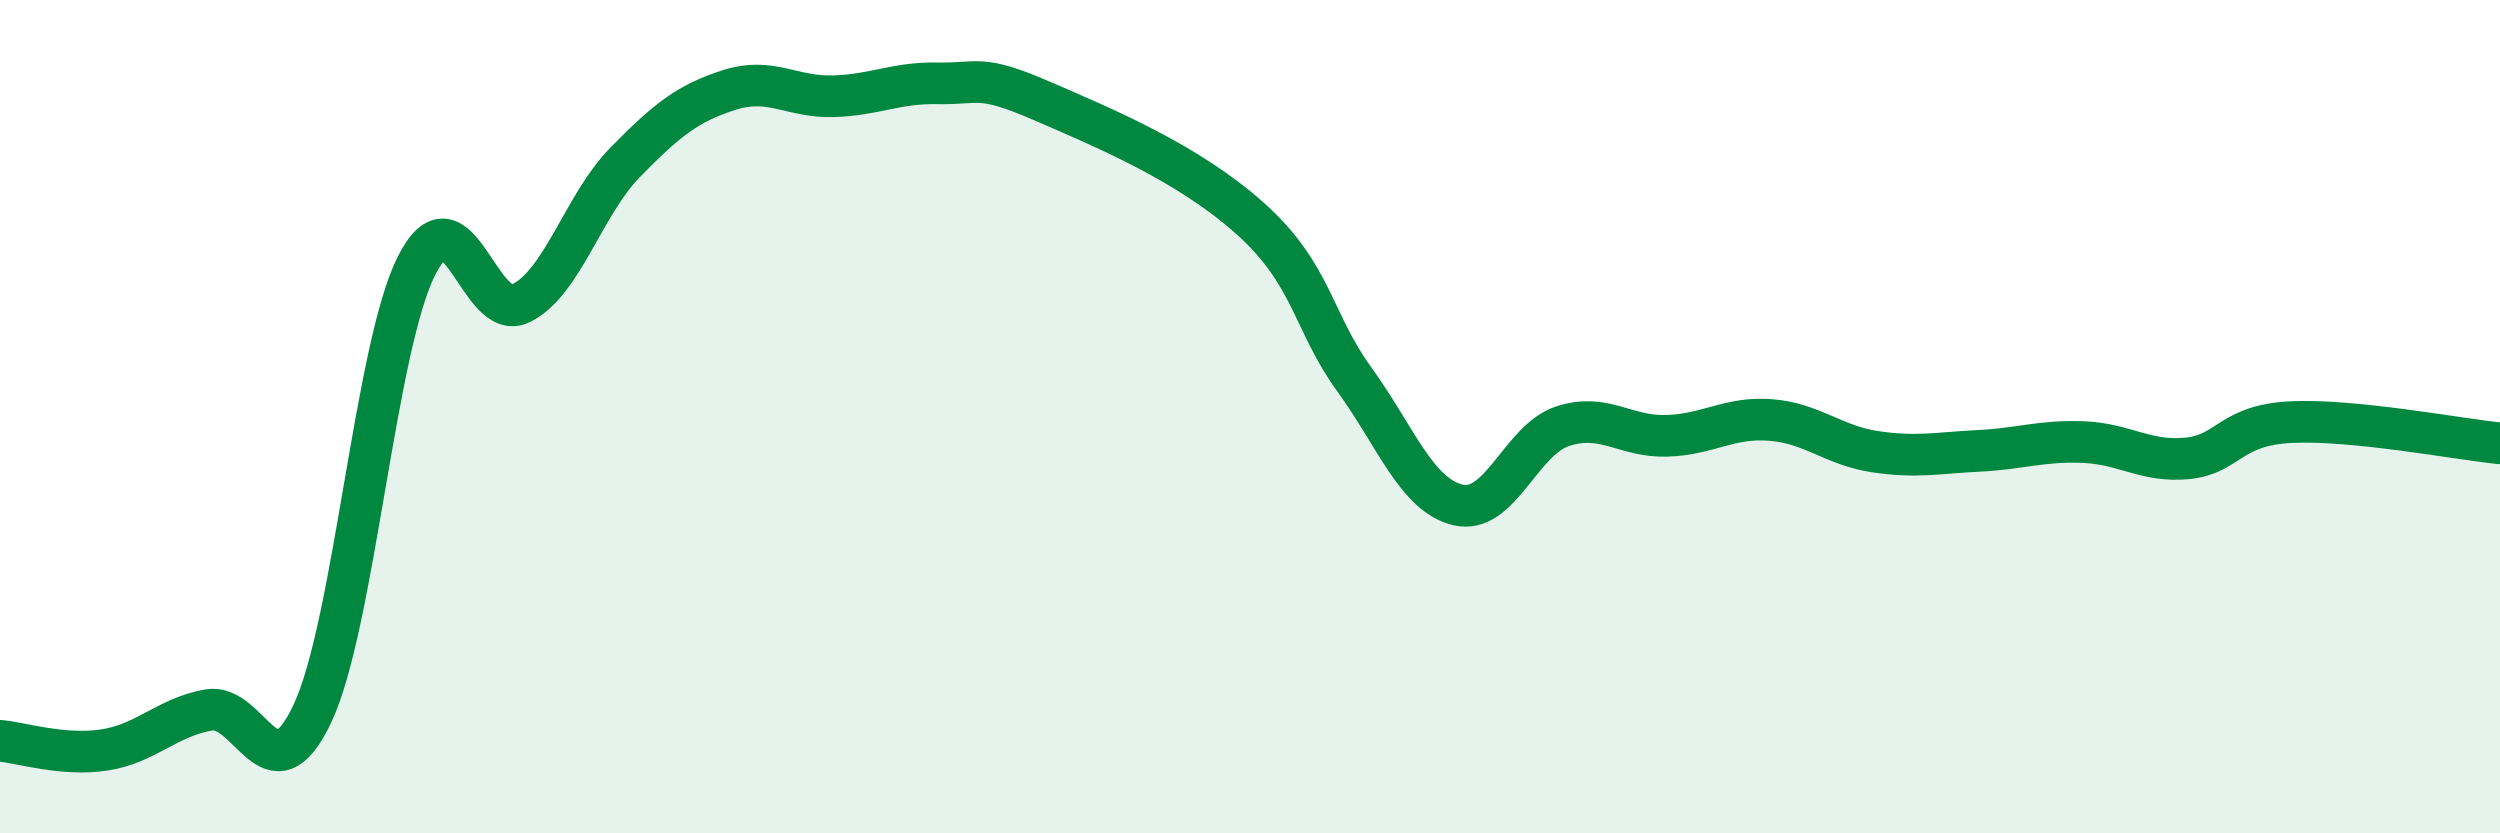 
    <svg width="60" height="20" viewBox="0 0 60 20" xmlns="http://www.w3.org/2000/svg">
      <path
        d="M 0,17.78 C 0.5,17.82 1.5,18.15 2.5,18 C 3.5,17.85 4,17.22 5,17.04 C 6,16.86 6.5,19.25 7.5,17.12 C 8.5,14.99 9,8.34 10,6.37 C 11,4.4 11.5,7.77 12.5,7.28 C 13.5,6.79 14,4.92 15,3.9 C 16,2.88 16.5,2.48 17.5,2.16 C 18.5,1.84 19,2.34 20,2.31 C 21,2.28 21.5,1.98 22.5,2 C 23.5,2.02 23.5,1.77 25,2.42 C 26.5,3.07 28.5,3.9 30,5.24 C 31.5,6.58 31.5,7.72 32.5,9.1 C 33.5,10.48 34,11.89 35,12.12 C 36,12.35 36.5,10.56 37.5,10.23 C 38.5,9.9 39,10.49 40,10.46 C 41,10.43 41.5,10 42.5,10.08 C 43.5,10.16 44,10.69 45,10.84 C 46,10.99 46.5,10.87 47.5,10.82 C 48.5,10.77 49,10.57 50,10.61 C 51,10.65 51.5,11.1 52.5,11 C 53.5,10.9 53.5,10.2 55,10.13 C 56.5,10.06 59,10.54 60,10.64L60 20L0 20Z"
        fill="#008740"
        opacity="0.1"
        stroke-linecap="round"
        stroke-linejoin="round"
      />
      <path
        d="M 0,17.78 C 0.5,17.82 1.5,18.15 2.5,18 C 3.5,17.85 4,17.22 5,17.04 C 6,16.86 6.5,19.25 7.5,17.12 C 8.5,14.99 9,8.34 10,6.37 C 11,4.4 11.5,7.77 12.5,7.28 C 13.5,6.79 14,4.92 15,3.9 C 16,2.88 16.5,2.48 17.5,2.16 C 18.5,1.84 19,2.34 20,2.31 C 21,2.28 21.5,1.98 22.5,2 C 23.5,2.02 23.5,1.77 25,2.42 C 26.5,3.07 28.5,3.9 30,5.24 C 31.5,6.58 31.5,7.72 32.5,9.1 C 33.5,10.48 34,11.89 35,12.12 C 36,12.35 36.5,10.56 37.5,10.23 C 38.5,9.9 39,10.49 40,10.46 C 41,10.43 41.5,10 42.5,10.08 C 43.5,10.16 44,10.69 45,10.84 C 46,10.99 46.5,10.87 47.5,10.82 C 48.5,10.77 49,10.57 50,10.61 C 51,10.65 51.5,11.1 52.5,11 C 53.5,10.9 53.5,10.2 55,10.13 C 56.5,10.06 59,10.54 60,10.64"
        stroke="#008740"
        stroke-width="1"
        fill="none"
        stroke-linecap="round"
        stroke-linejoin="round"
      />
    </svg>
  